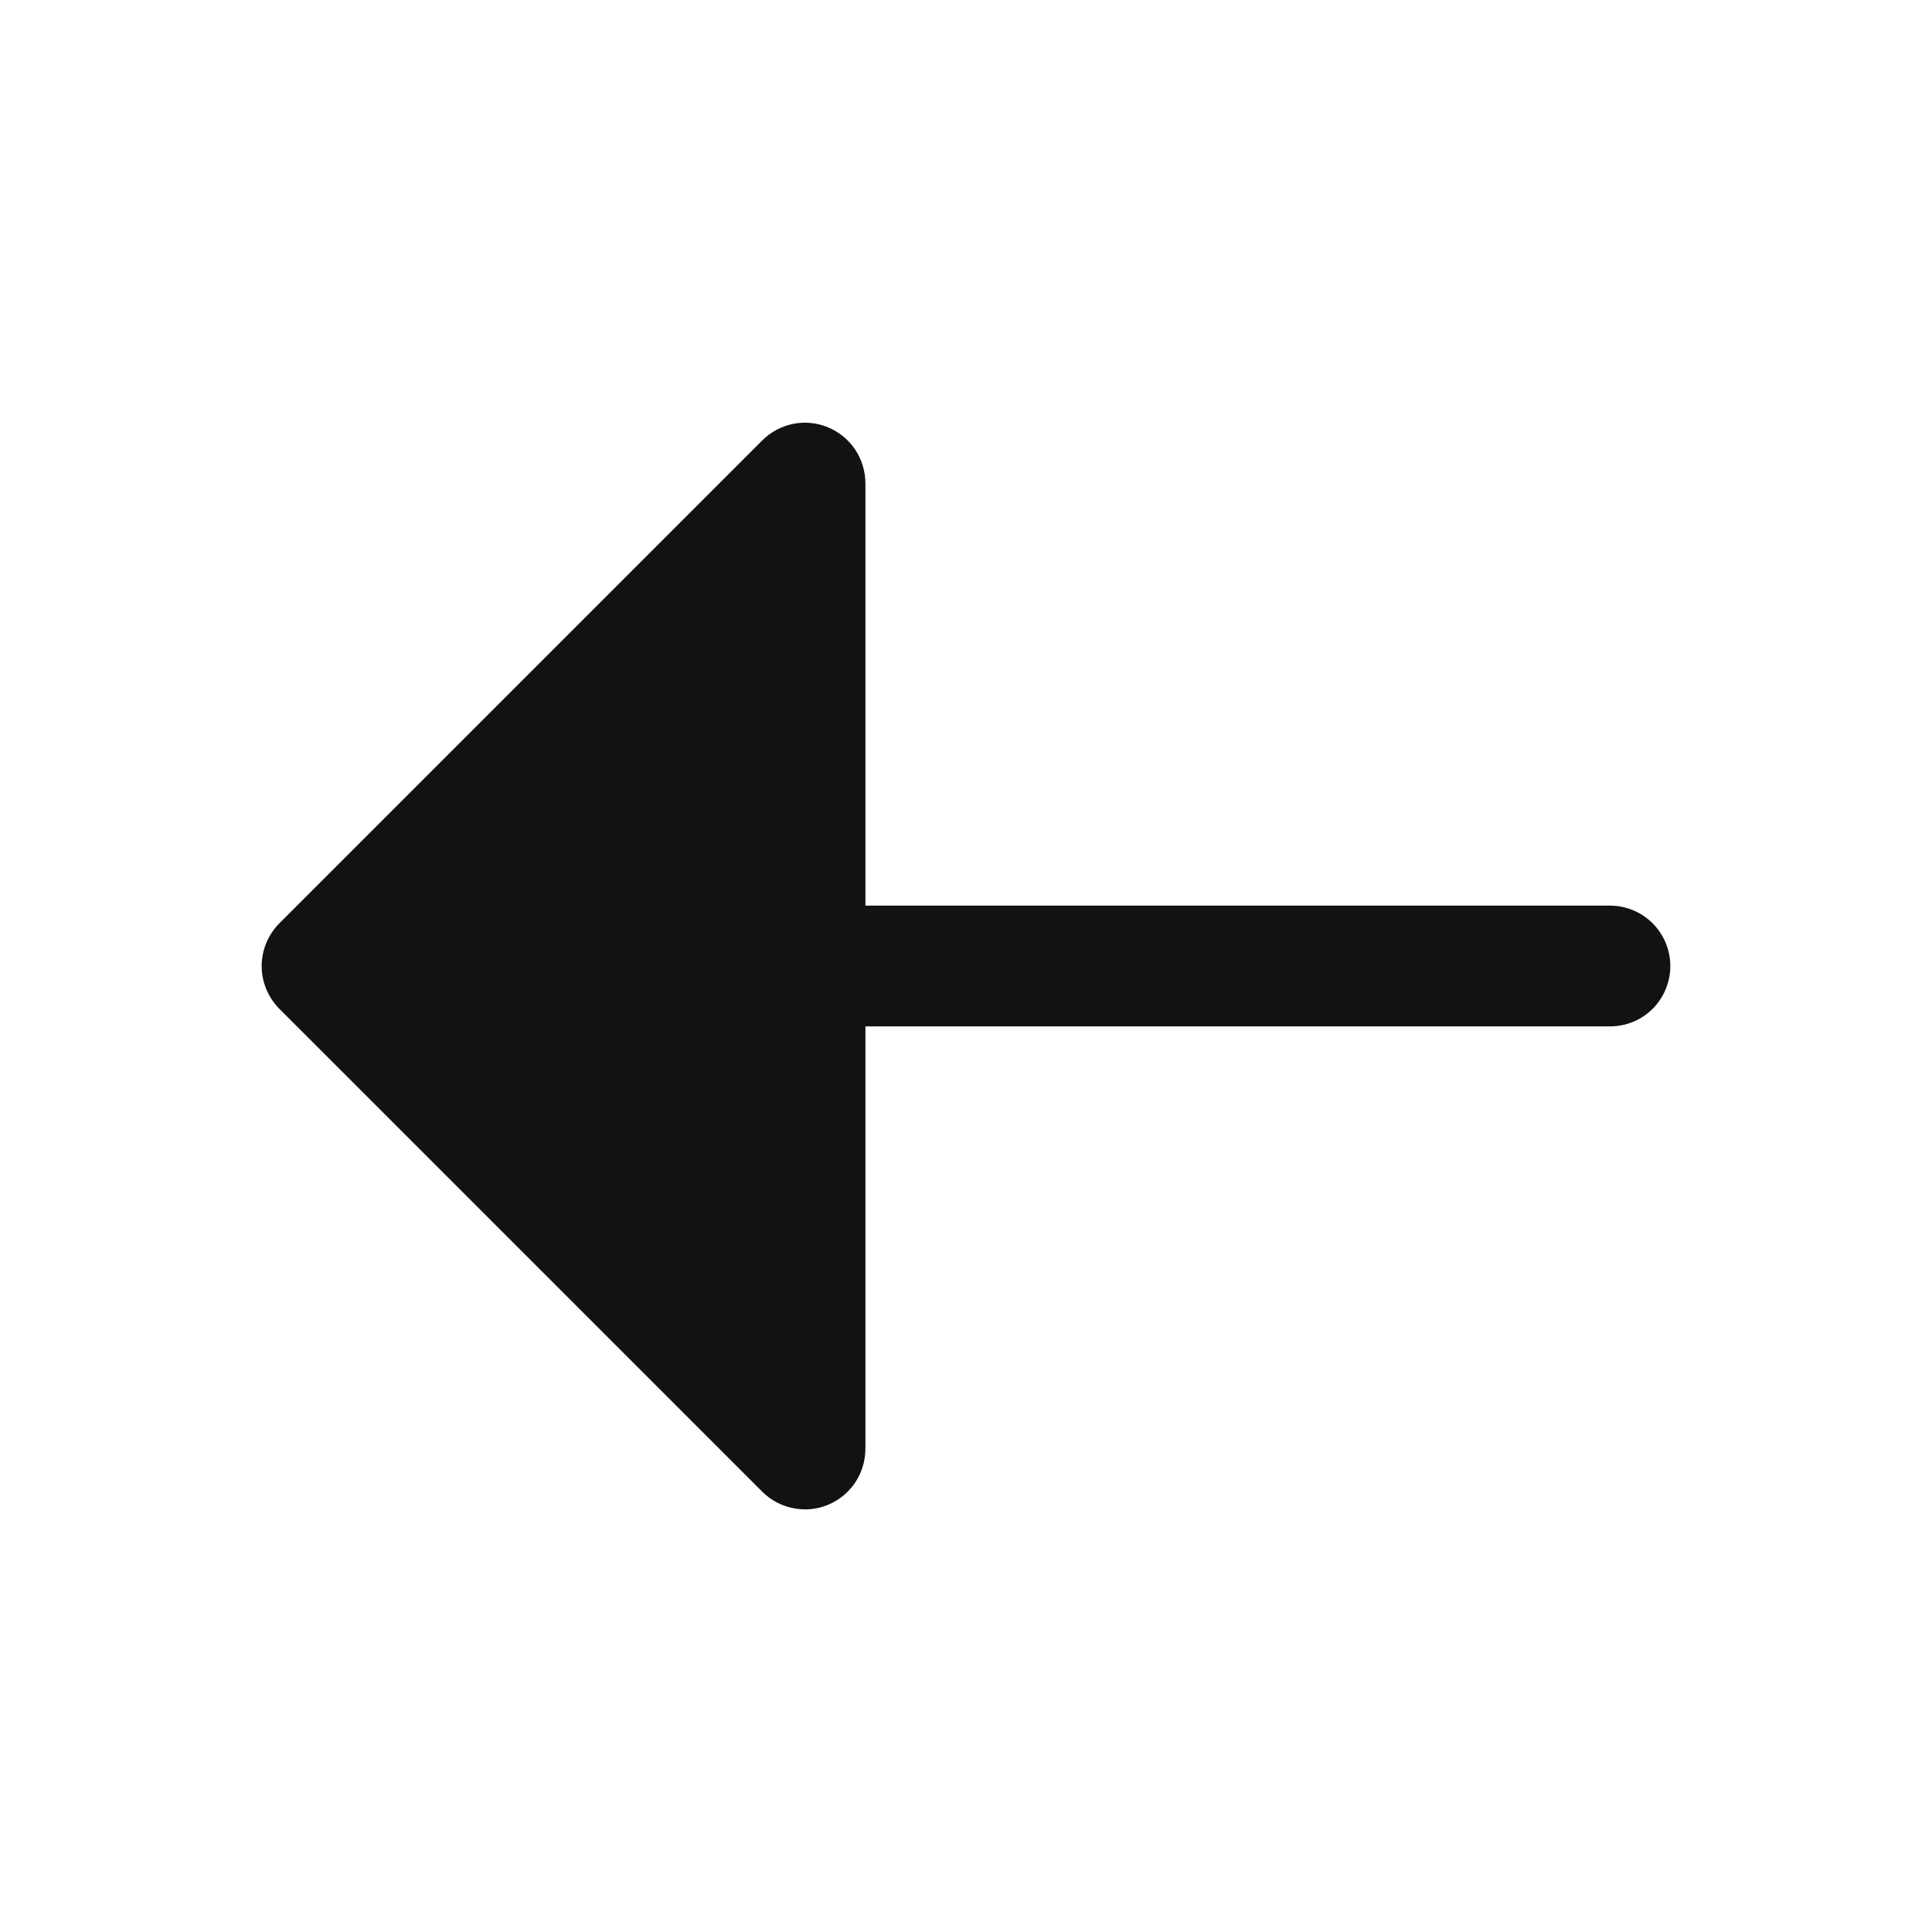 <svg width="16" height="16" viewBox="0 0 16 16" fill="none" xmlns="http://www.w3.org/2000/svg">
<path d="M13.333 7.5C13.466 7.5 13.593 7.553 13.687 7.647C13.78 7.741 13.833 7.868 13.833 8C13.833 8.133 13.78 8.26 13.687 8.354C13.593 8.448 13.466 8.5 13.333 8.5L7.167 8.5L7.167 12C7.166 12.099 7.137 12.196 7.082 12.278C7.027 12.36 6.949 12.424 6.858 12.462C6.767 12.5 6.666 12.51 6.569 12.49C6.472 12.471 6.383 12.424 6.313 12.354L2.313 8.354C2.22 8.26 2.167 8.133 2.167 8C2.167 7.868 2.22 7.741 2.313 7.647L6.313 3.647C6.383 3.577 6.472 3.53 6.569 3.51C6.666 3.491 6.767 3.501 6.858 3.539C6.949 3.577 7.027 3.641 7.082 3.723C7.137 3.805 7.166 3.902 7.167 4L7.167 7.5L13.333 7.5Z" fill="#121212"/>
</svg>
